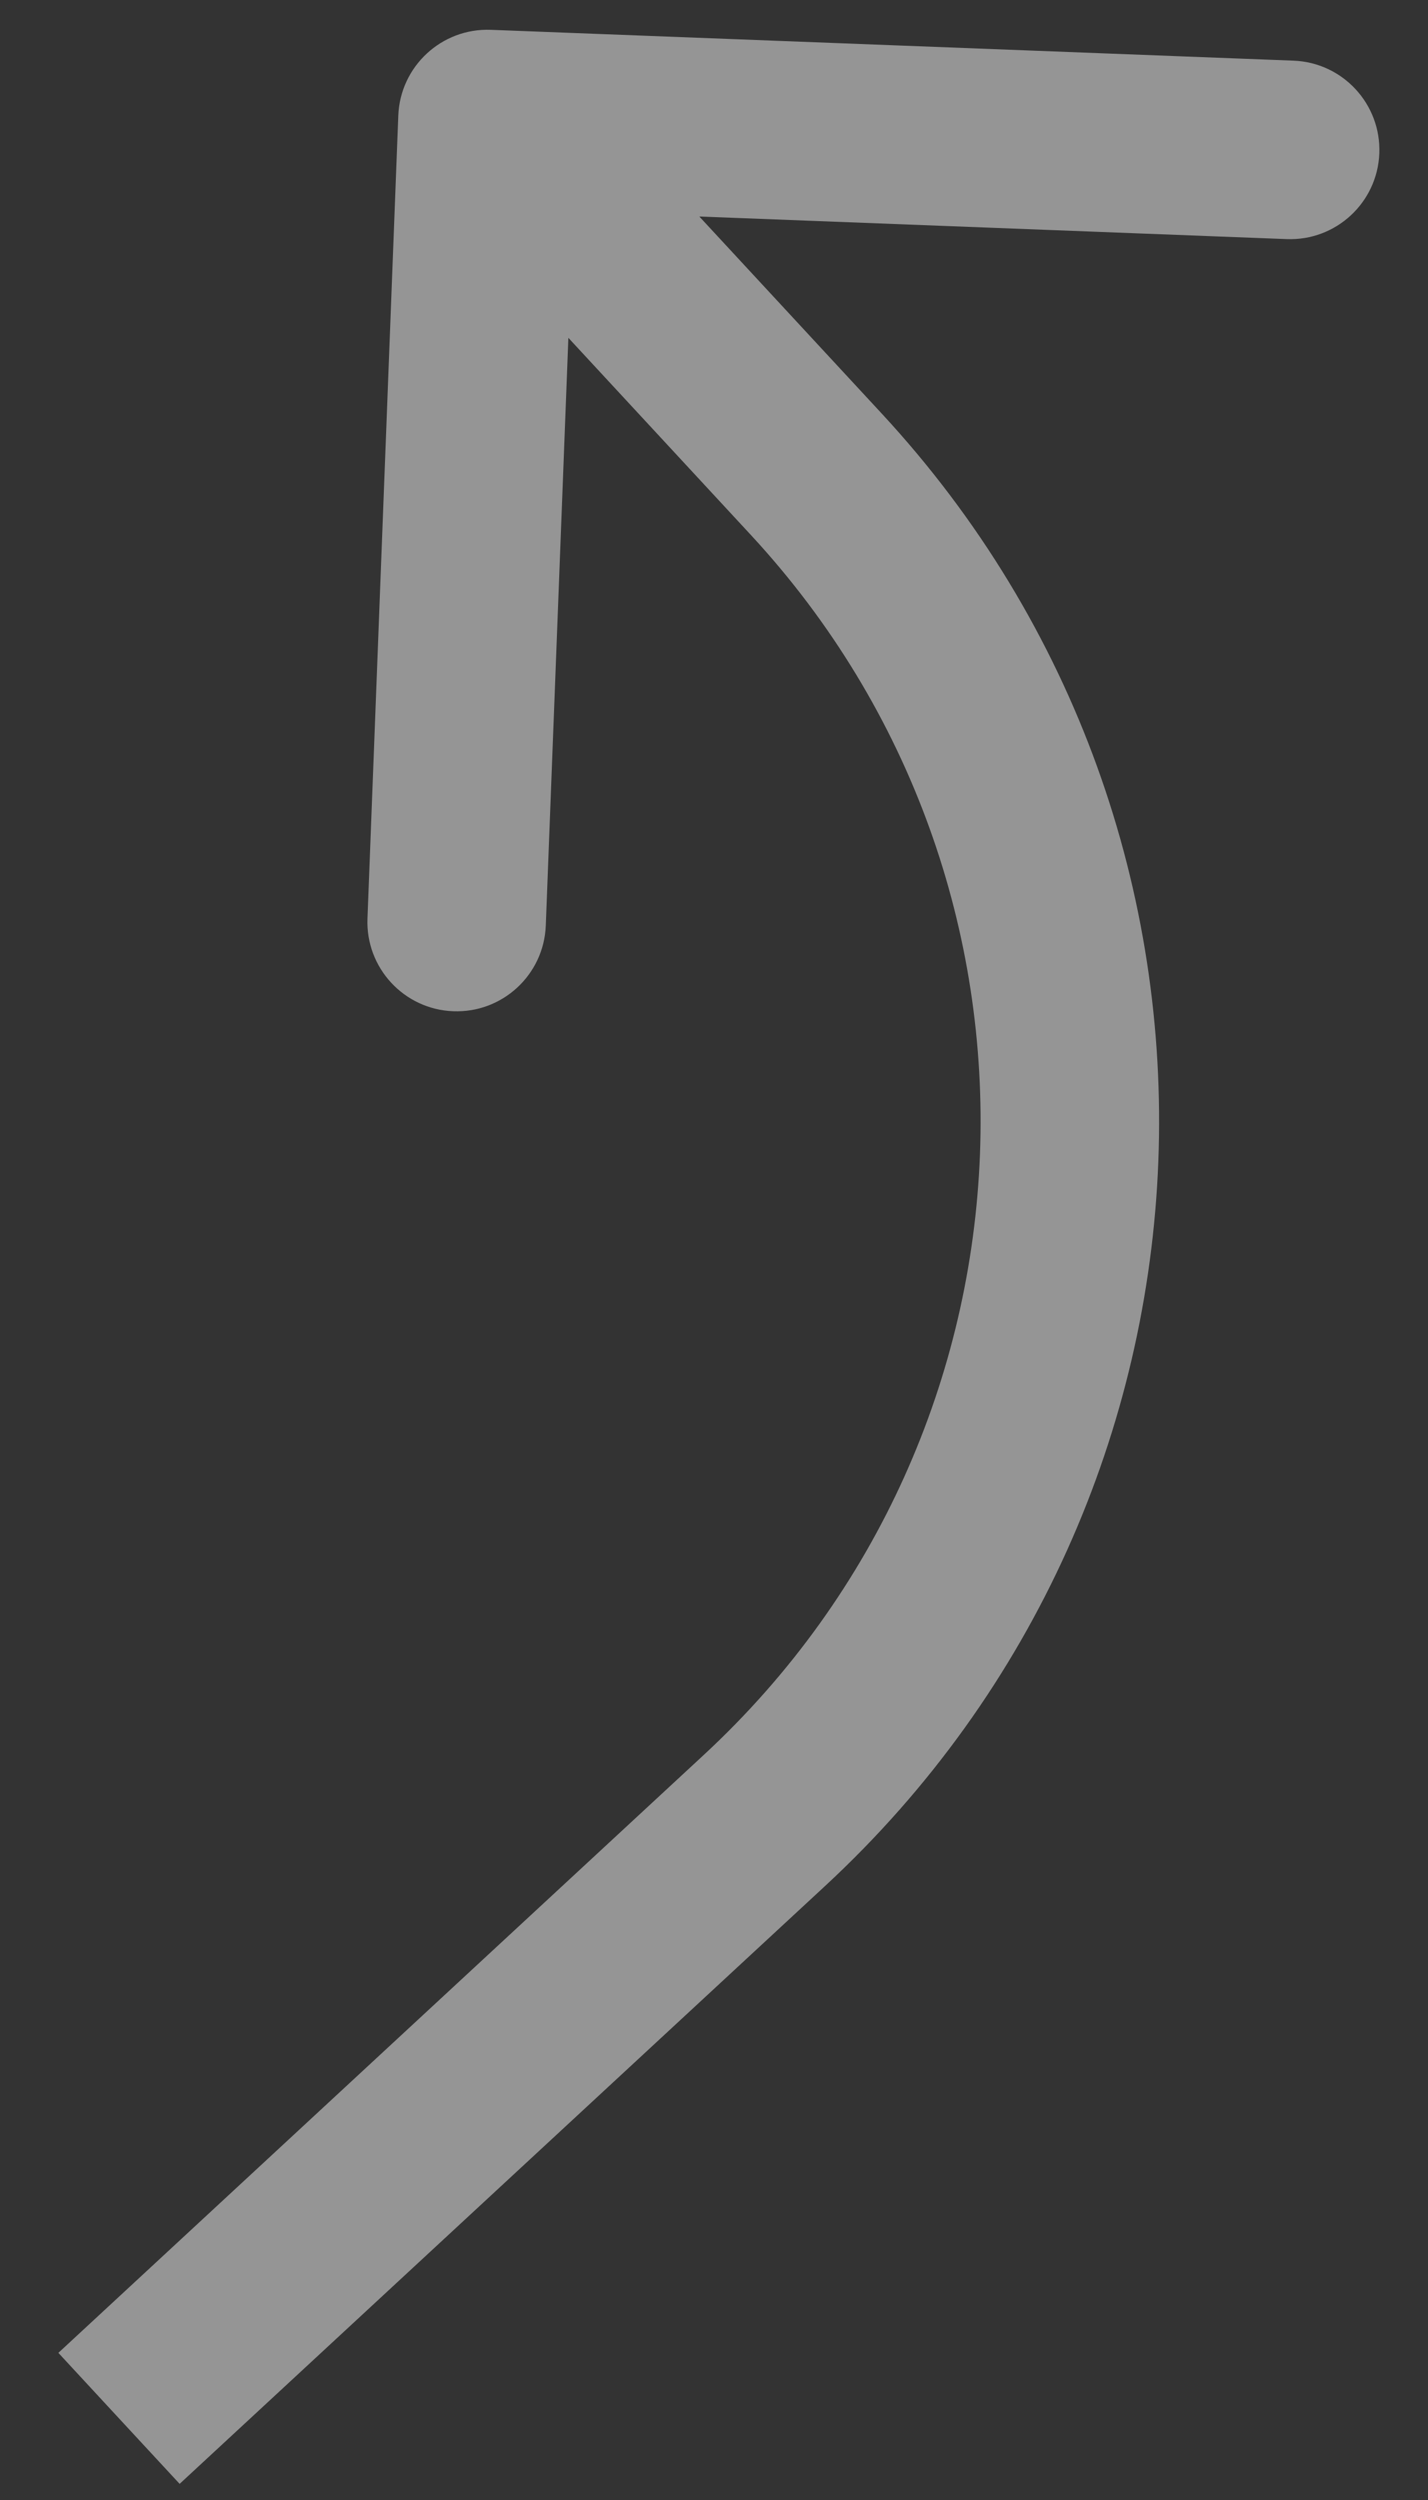 <?xml version="1.0" encoding="utf-8"?>
<svg xmlns="http://www.w3.org/2000/svg" fill="none" height="100%" overflow="visible" preserveAspectRatio="none" style="display: block;" viewBox="0 0 24 42" width="100%">
<rect x="0" y="0" width="24" height="42" fill="#333333" stroke="none"/>
<path d="M12.852 30.58L13.871 31.681L13.871 31.681L12.852 30.58ZM13.72 7.969L14.821 6.95L13.72 7.969ZM8.25 0.501C7.422 0.469 6.726 1.115 6.694 1.942L6.176 15.432C6.144 16.26 6.789 16.957 7.617 16.989C8.445 17.021 9.142 16.375 9.173 15.548L9.634 3.556L21.625 4.017C22.453 4.049 23.15 3.404 23.182 2.576C23.213 1.748 22.568 1.051 21.74 1.019L8.25 0.501ZM2 40.629L3.019 41.729L13.871 31.681L12.852 30.58L11.832 29.479L0.981 39.528L2 40.629ZM13.72 7.969L14.821 6.95L9.293 0.981L8.193 2L7.092 3.019L12.62 8.988L13.72 7.969ZM12.852 30.58L13.871 31.681C20.962 25.114 21.388 14.042 14.821 6.95L13.72 7.969L12.62 8.988C18.061 14.864 17.708 24.038 11.832 29.479L12.852 30.58Z" fill="white" id="Arrow 72" opacity="0.48"/>
</svg>